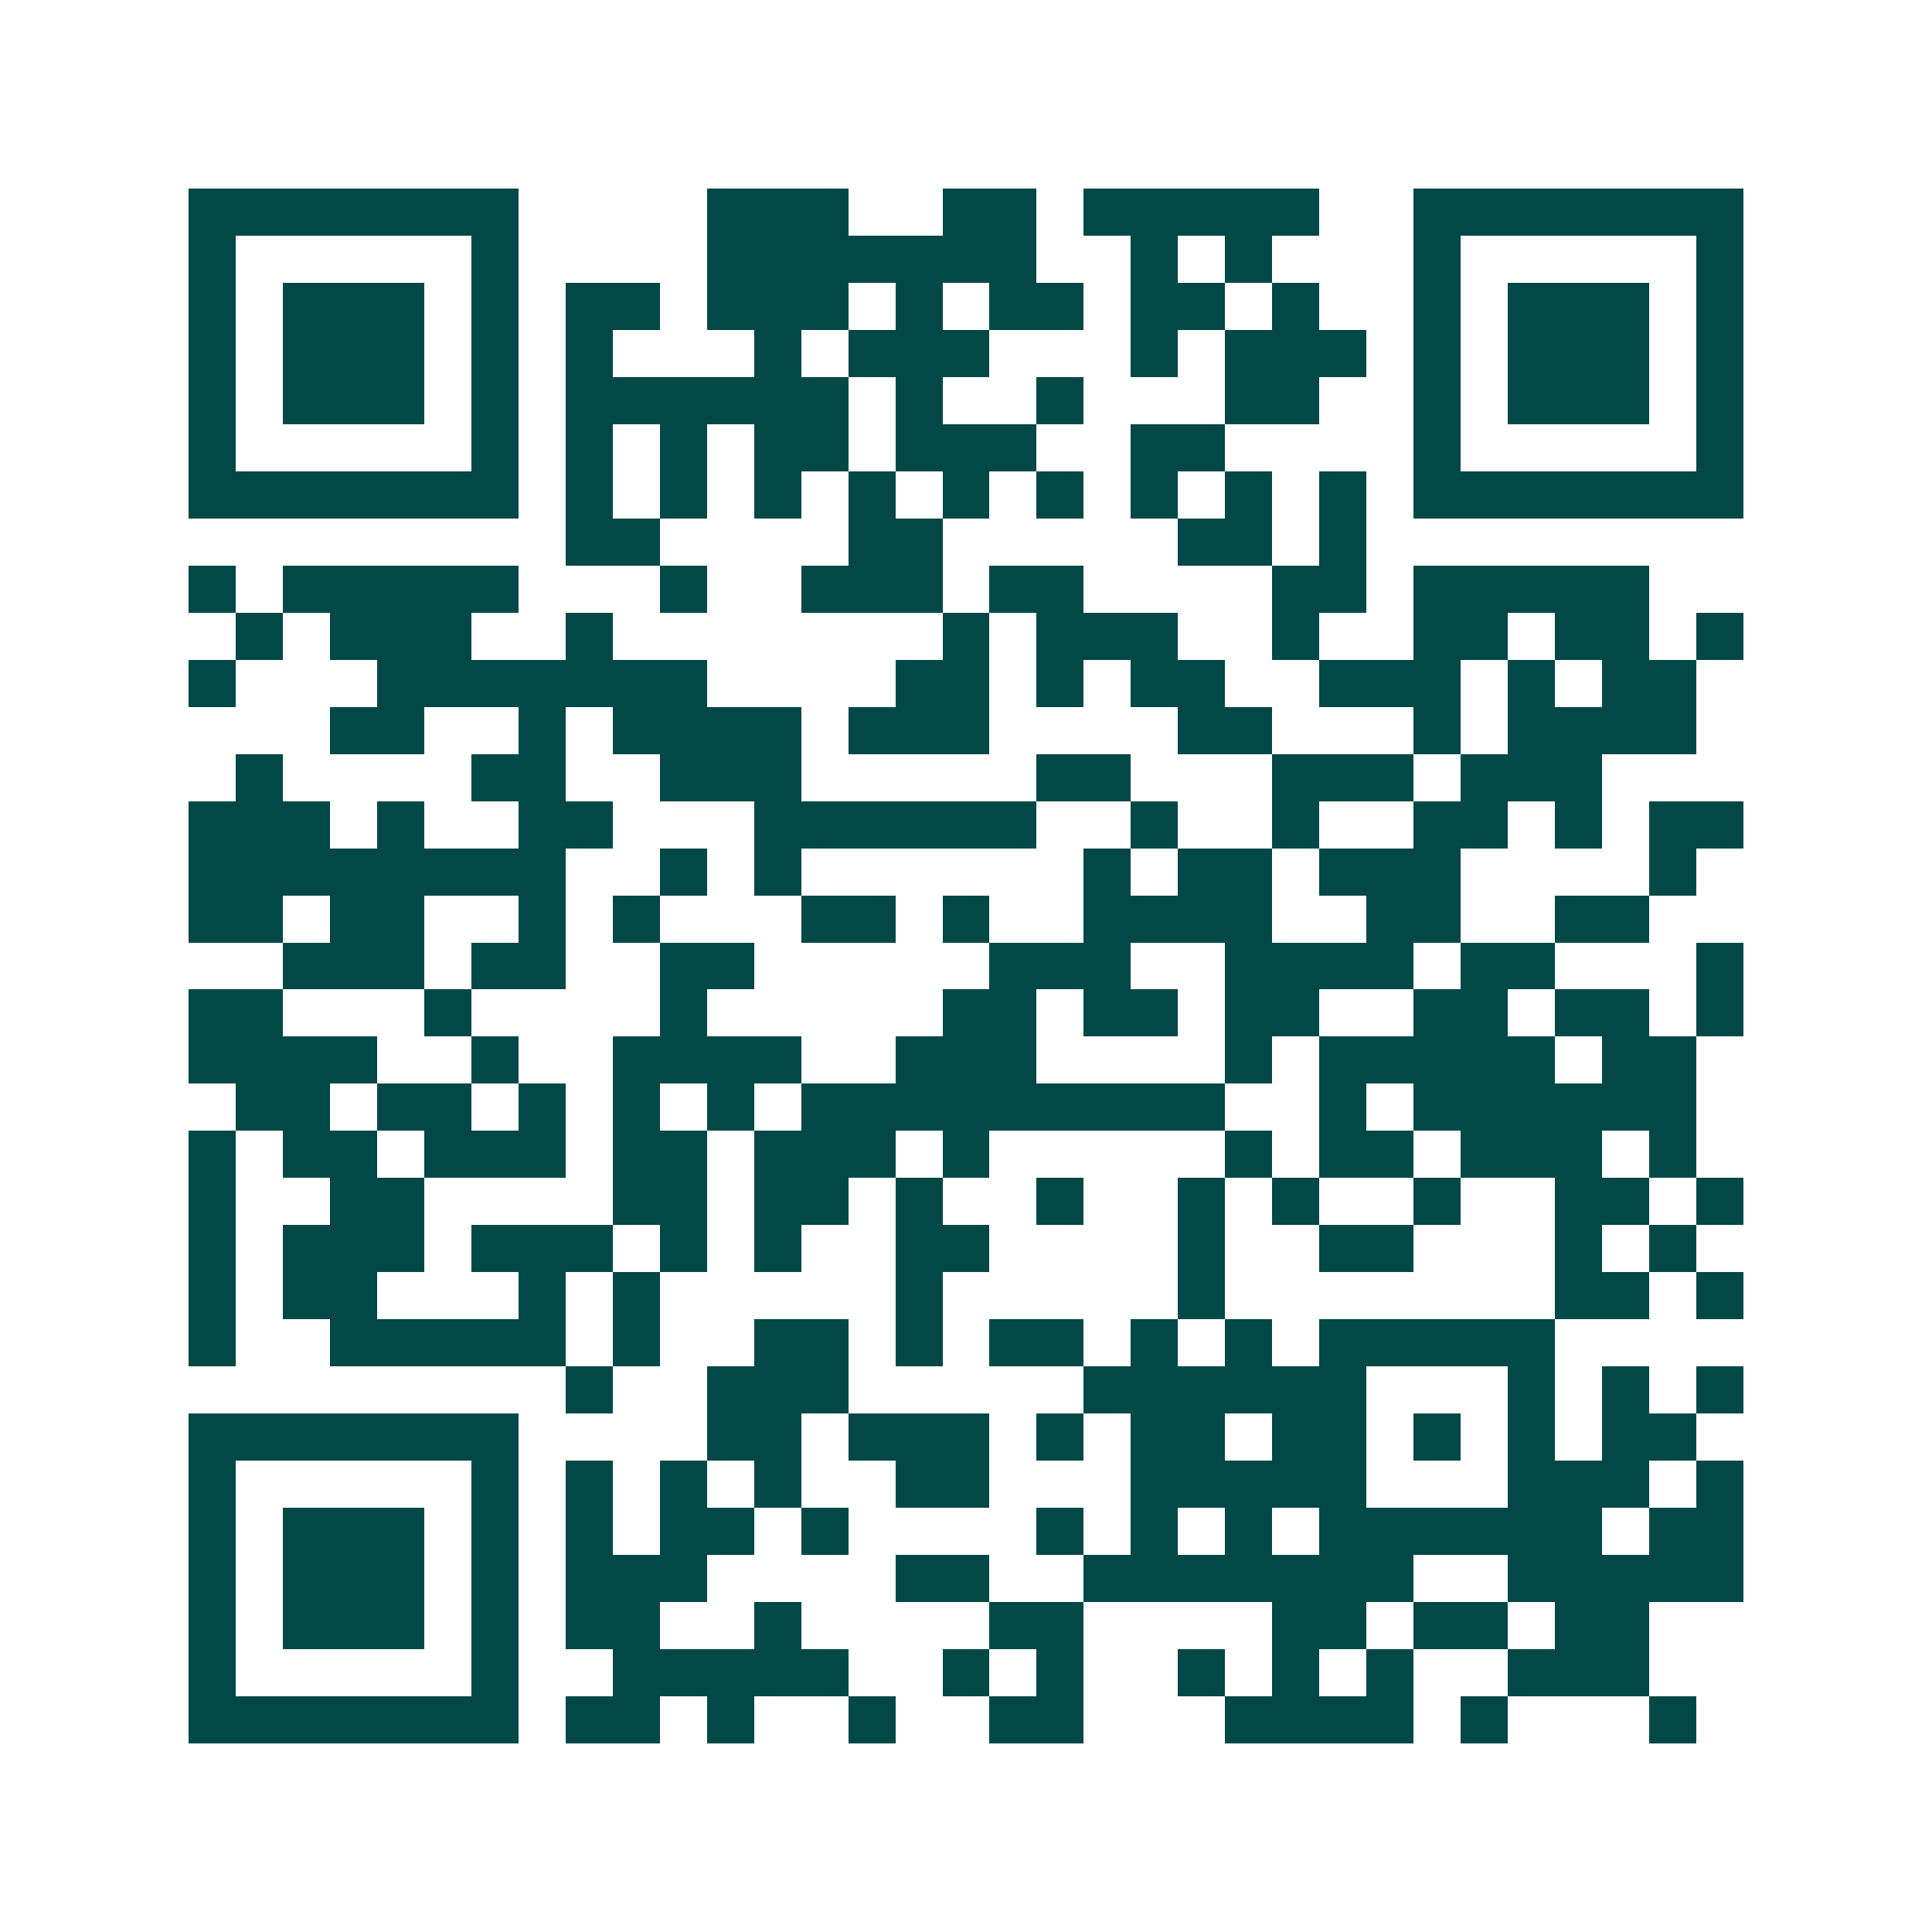 <svg xmlns="http://www.w3.org/2000/svg" width="200" height="200" viewBox="0 0 41 41" shape-rendering="crispEdges"><path fill="#ffffff" d="M0 0h41v41H0z"/><path stroke="#014847" d="M4 4.5h7m4 0h3m2 0h2m1 0h5m2 0h7M4 5.5h1m5 0h1m4 0h7m2 0h1m1 0h1m3 0h1m5 0h1M4 6.5h1m1 0h3m1 0h1m1 0h2m1 0h3m1 0h1m1 0h2m1 0h2m1 0h1m2 0h1m1 0h3m1 0h1M4 7.5h1m1 0h3m1 0h1m1 0h1m3 0h1m1 0h3m3 0h1m1 0h3m1 0h1m1 0h3m1 0h1M4 8.5h1m1 0h3m1 0h1m1 0h6m1 0h1m2 0h1m3 0h2m2 0h1m1 0h3m1 0h1M4 9.5h1m5 0h1m1 0h1m1 0h1m1 0h2m1 0h3m2 0h2m4 0h1m5 0h1M4 10.5h7m1 0h1m1 0h1m1 0h1m1 0h1m1 0h1m1 0h1m1 0h1m1 0h1m1 0h1m1 0h7M12 11.5h2m4 0h2m5 0h2m1 0h1M4 12.5h1m1 0h5m3 0h1m2 0h3m1 0h2m4 0h2m1 0h5M5 13.5h1m1 0h3m2 0h1m7 0h1m1 0h3m2 0h1m2 0h2m1 0h2m1 0h1M4 14.5h1m3 0h7m4 0h2m1 0h1m1 0h2m2 0h3m1 0h1m1 0h2M7 15.5h2m2 0h1m1 0h4m1 0h3m4 0h2m3 0h1m1 0h4M5 16.5h1m4 0h2m2 0h3m5 0h2m3 0h3m1 0h3M4 17.5h3m1 0h1m2 0h2m3 0h6m2 0h1m2 0h1m2 0h2m1 0h1m1 0h2M4 18.5h8m2 0h1m1 0h1m6 0h1m1 0h2m1 0h3m4 0h1M4 19.5h2m1 0h2m2 0h1m1 0h1m3 0h2m1 0h1m2 0h4m2 0h2m2 0h2M6 20.5h3m1 0h2m2 0h2m5 0h3m2 0h4m1 0h2m3 0h1M4 21.5h2m3 0h1m4 0h1m5 0h2m1 0h2m1 0h2m2 0h2m1 0h2m1 0h1M4 22.5h4m2 0h1m2 0h4m2 0h3m4 0h1m1 0h5m1 0h2M5 23.5h2m1 0h2m1 0h1m1 0h1m1 0h1m1 0h9m2 0h1m1 0h6M4 24.5h1m1 0h2m1 0h3m1 0h2m1 0h3m1 0h1m5 0h1m1 0h2m1 0h3m1 0h1M4 25.5h1m2 0h2m4 0h2m1 0h2m1 0h1m2 0h1m2 0h1m1 0h1m2 0h1m2 0h2m1 0h1M4 26.5h1m1 0h3m1 0h3m1 0h1m1 0h1m2 0h2m4 0h1m2 0h2m3 0h1m1 0h1M4 27.5h1m1 0h2m3 0h1m1 0h1m5 0h1m5 0h1m7 0h2m1 0h1M4 28.5h1m2 0h5m1 0h1m2 0h2m1 0h1m1 0h2m1 0h1m1 0h1m1 0h5M12 29.5h1m2 0h3m5 0h6m3 0h1m1 0h1m1 0h1M4 30.5h7m4 0h2m1 0h3m1 0h1m1 0h2m1 0h2m1 0h1m1 0h1m1 0h2M4 31.5h1m5 0h1m1 0h1m1 0h1m1 0h1m2 0h2m3 0h5m3 0h3m1 0h1M4 32.5h1m1 0h3m1 0h1m1 0h1m1 0h2m1 0h1m4 0h1m1 0h1m1 0h1m1 0h6m1 0h2M4 33.5h1m1 0h3m1 0h1m1 0h3m4 0h2m2 0h7m2 0h5M4 34.5h1m1 0h3m1 0h1m1 0h2m2 0h1m4 0h2m4 0h2m1 0h2m1 0h2M4 35.5h1m5 0h1m2 0h5m2 0h1m1 0h1m2 0h1m1 0h1m1 0h1m2 0h3M4 36.5h7m1 0h2m1 0h1m2 0h1m2 0h2m3 0h4m1 0h1m3 0h1"/></svg>
